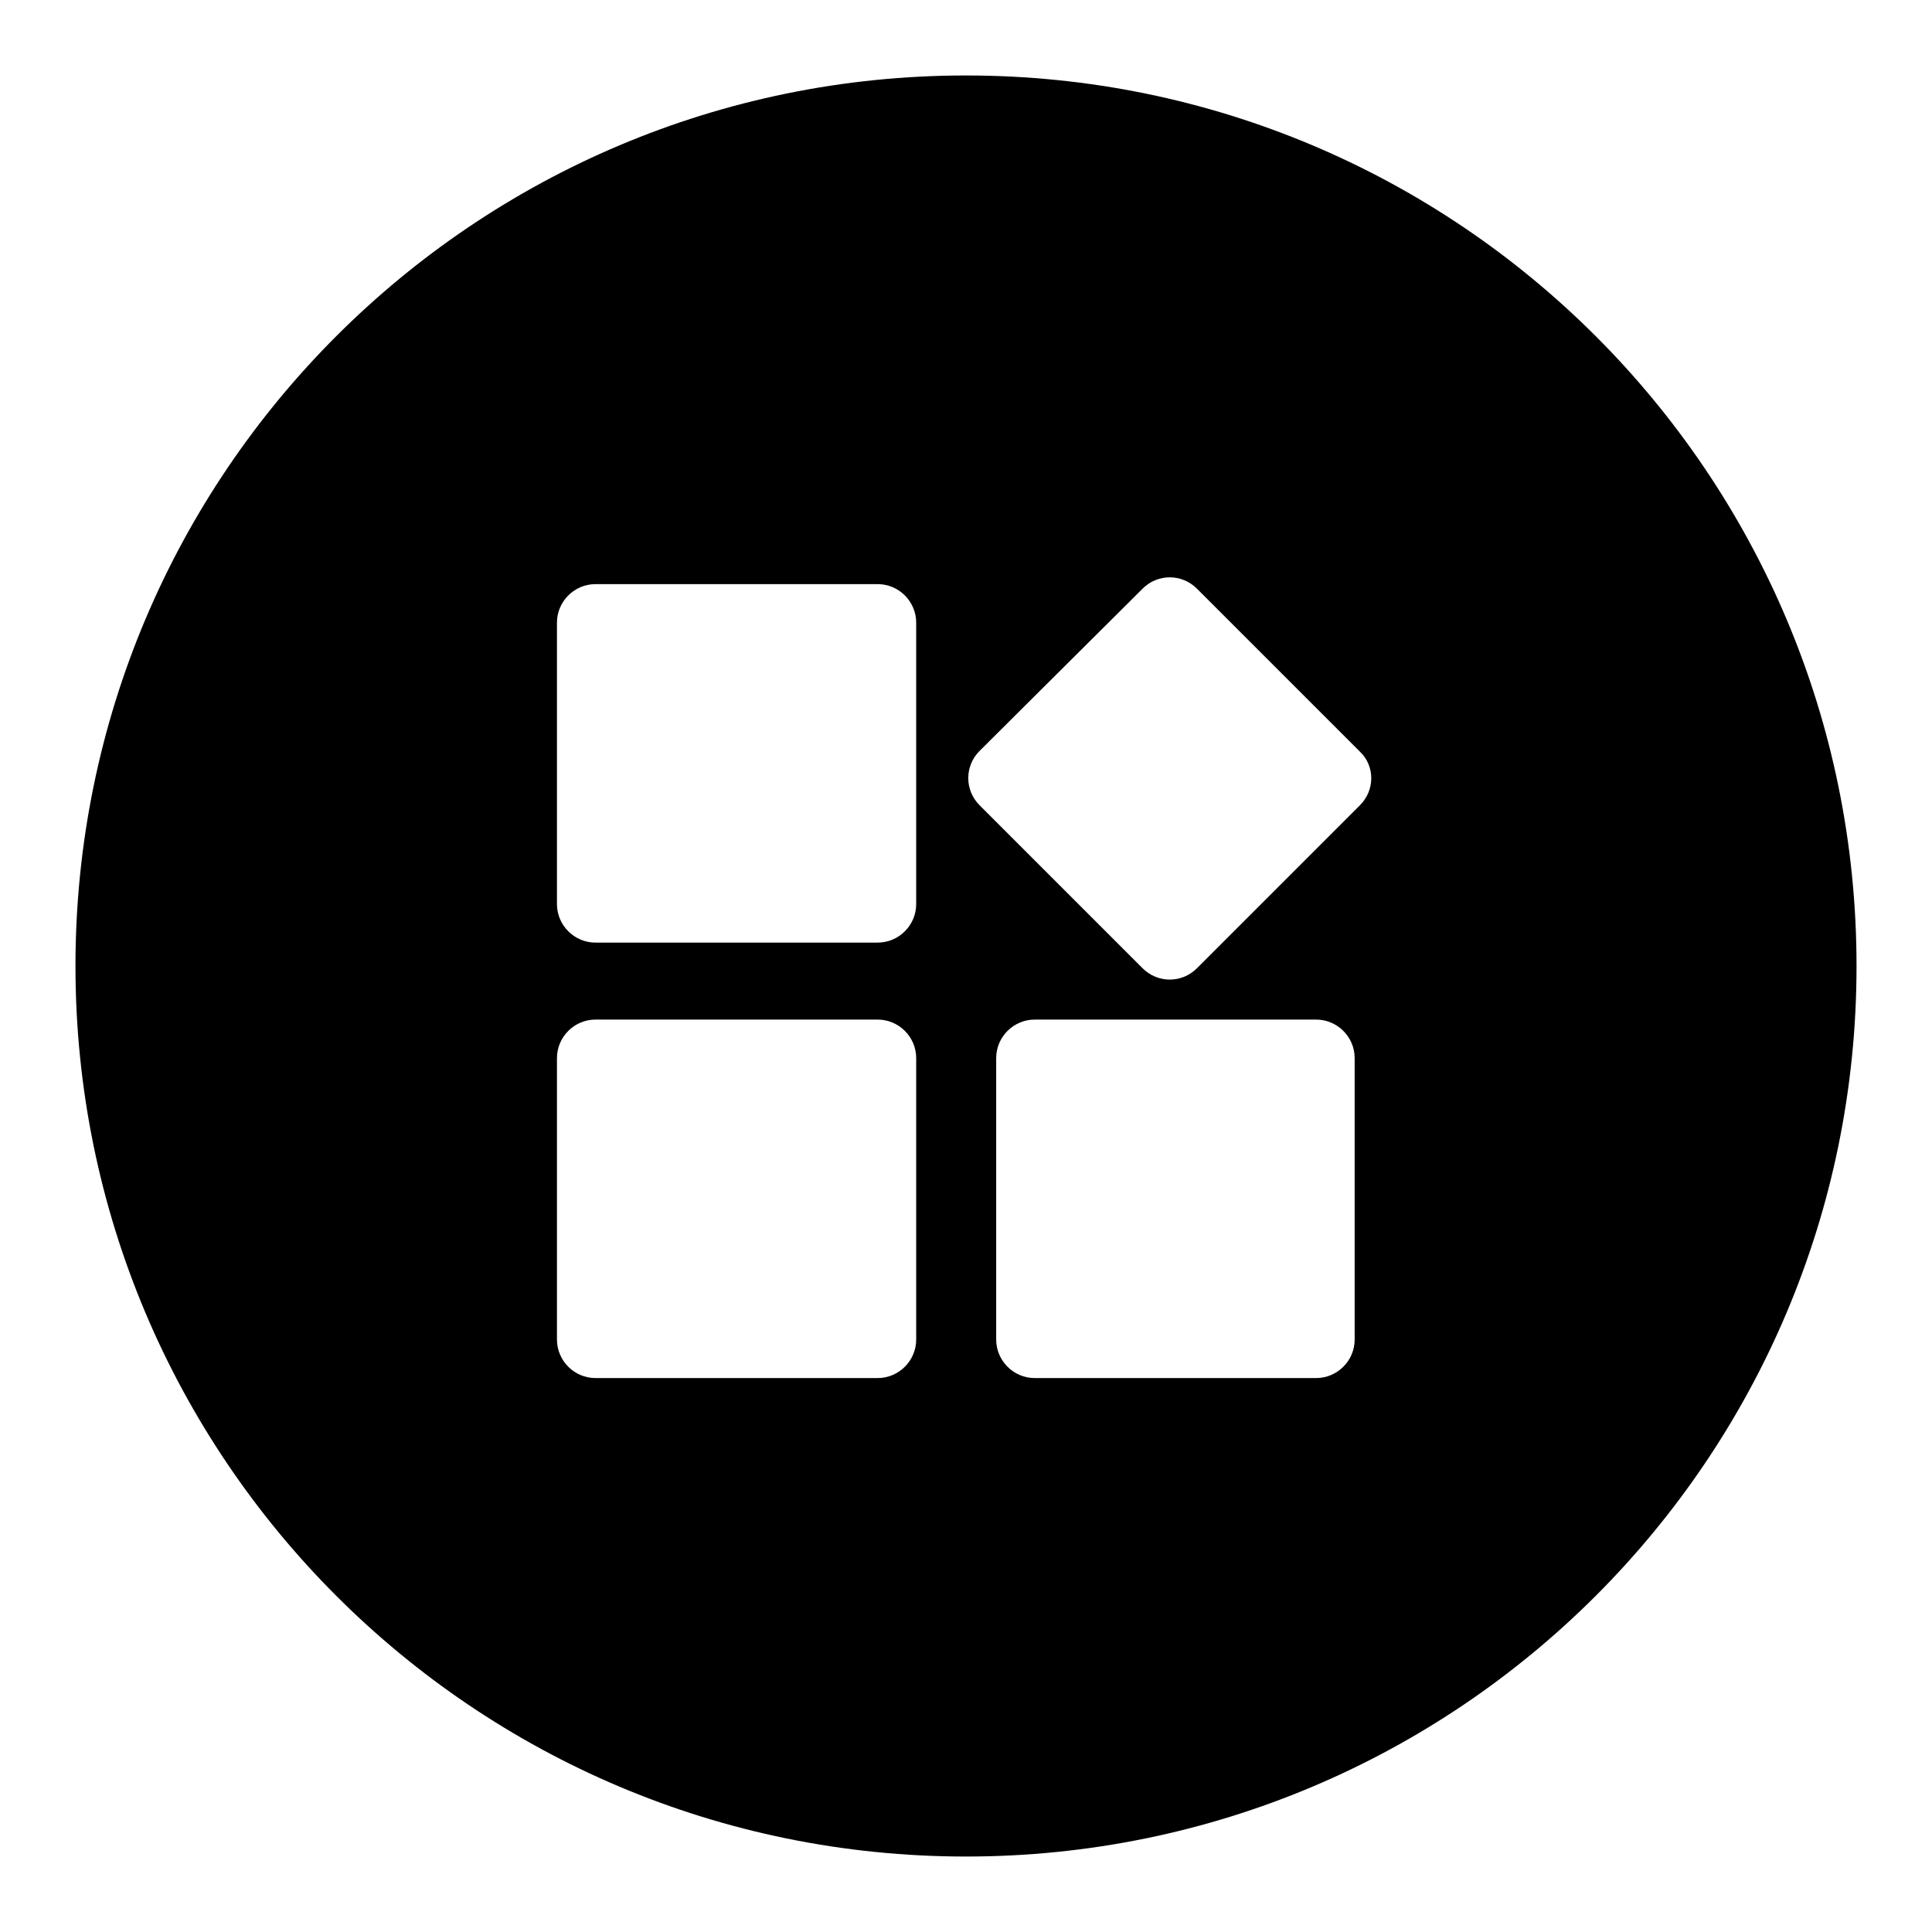 <svg xml:space="preserve" viewBox="0 0 256 256" y="0px" x="0px" xmlns:xlink="http://www.w3.org/1999/xlink" xmlns="http://www.w3.org/2000/svg" version="1.1">
<g><g><path d="M128,10C62.8,10,10,62.8,10,128c0,65.2,52.8,118,118,118c65.2,0,118-52.8,118-118C246,62.8,193.2,10,128,10z M121.4,177.5c0,2.8-2.3,5.1-5.1,5.1H78.9c-2.8,0-5.1-2.3-5.1-5.1v-37.3c0-2.8,2.3-5.1,5.1-5.1h37.4c2.8,0,5.1,2.3,5.1,5.1V177.5z M121.4,119.8c0,2.8-2.3,5.1-5.1,5.1H78.9c-2.8,0-5.1-2.3-5.1-5.1V82.5c0-2.8,2.3-5.1,5.1-5.1h37.4c2.8,0,5.1,2.3,5.1,5.1V119.8z M179.5,177.5c0,2.8-2.3,5.1-5.1,5.1h-37.3c-2.8,0-5.1-2.3-5.1-5.1v-37.3c0-2.8,2.3-5.1,5.1-5.1h37.3c2.8,0,5.1,2.3,5.1,5.1V177.5z M180.2,106.7l-21.6,21.6c-2,2-5.2,2-7.2,0l-21.6-21.6c-2-2-2-5.2,0-7.2L151.4,78c2-2,5.2-2,7.2,0l21.6,21.6C182.2,101.5,182.2,104.7,180.2,106.7z" fill="#000000"></path></g></g>
</svg>